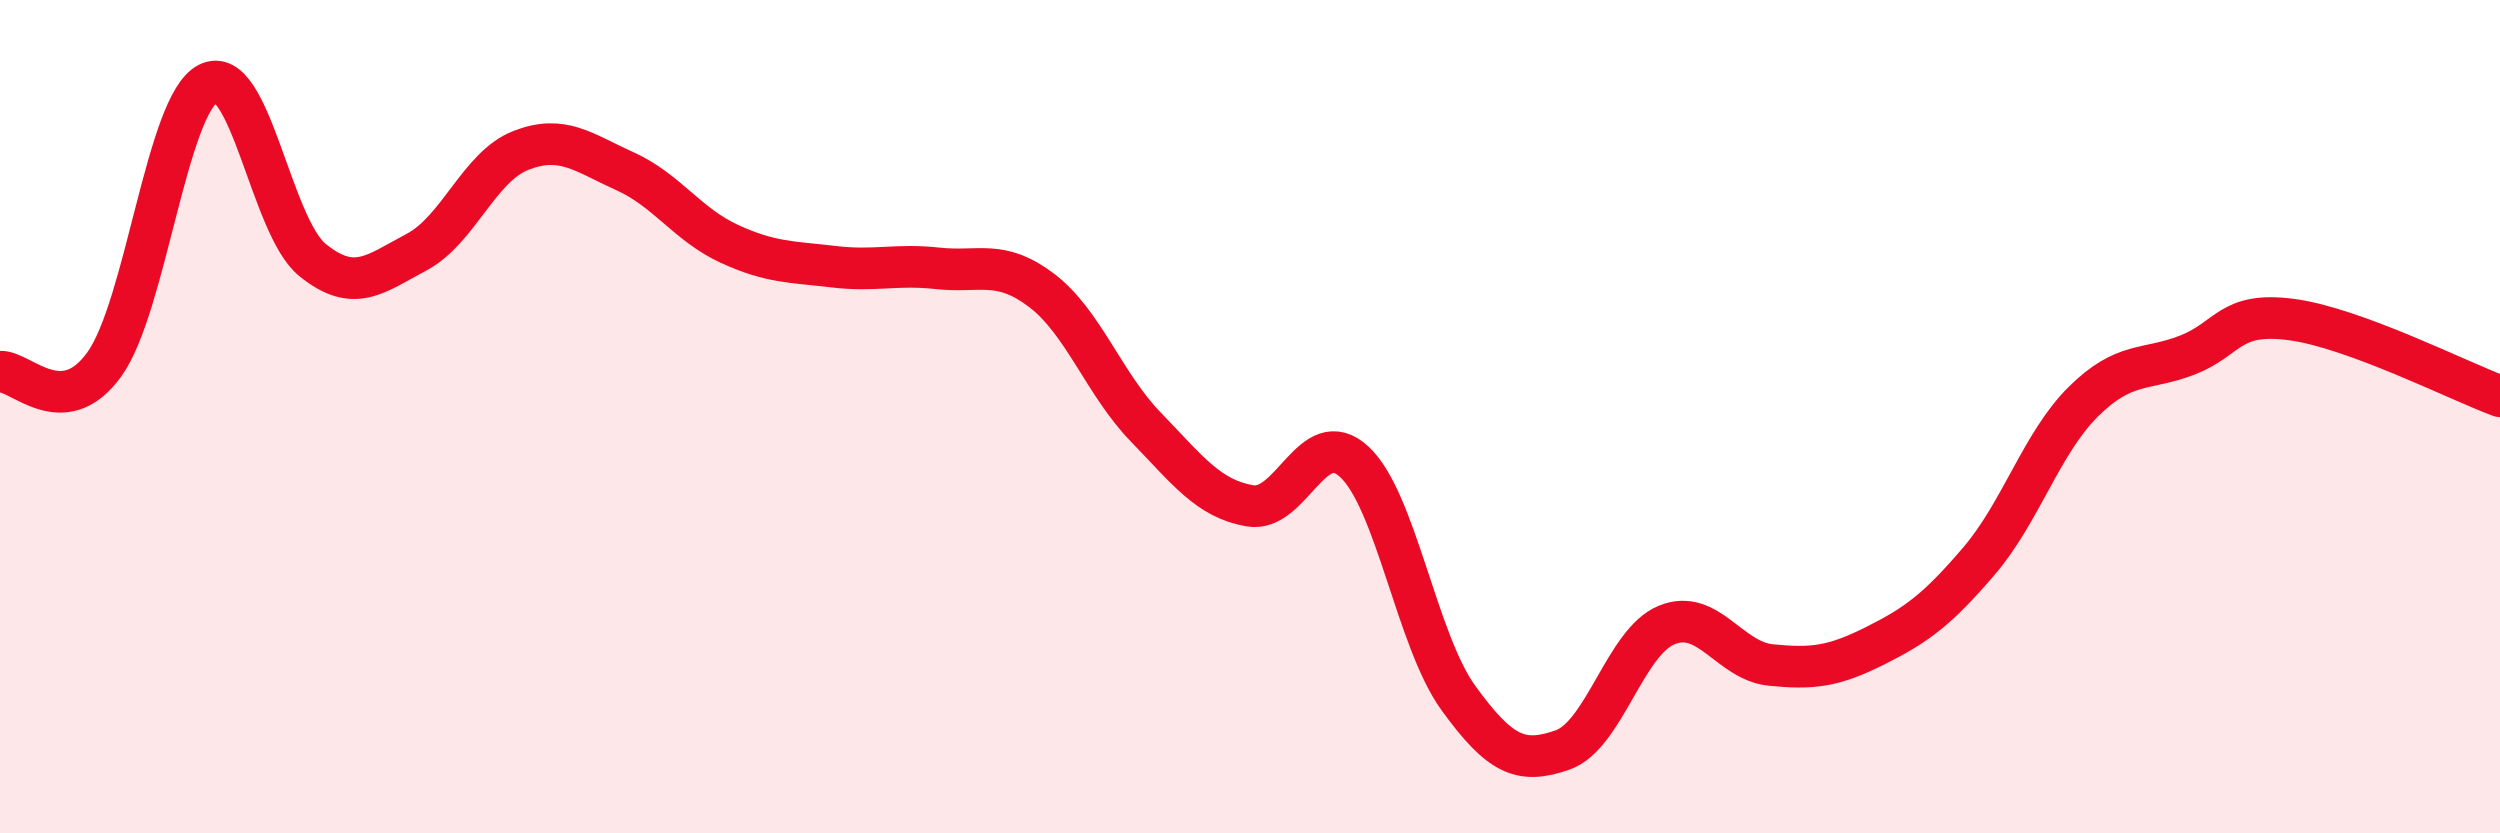
    <svg width="60" height="20" viewBox="0 0 60 20" xmlns="http://www.w3.org/2000/svg">
      <path
        d="M 0,8.92 C 0.5,8.89 1.5,10.13 2.5,8.75 C 3.5,7.37 4,2.5 5,2 C 6,1.5 6.5,5.43 7.5,6.24 C 8.5,7.05 9,6.58 10,6.05 C 11,5.52 11.5,4 12.5,3.61 C 13.5,3.22 14,3.66 15,4.11 C 16,4.56 16.5,5.39 17.5,5.85 C 18.5,6.31 19,6.28 20,6.4 C 21,6.52 21.5,6.33 22.5,6.44 C 23.5,6.55 24,6.21 25,6.97 C 26,7.73 26.5,9.22 27.5,10.25 C 28.5,11.28 29,11.97 30,12.14 C 31,12.31 31.5,10.16 32.5,11.08 C 33.5,12 34,15.37 35,16.75 C 36,18.13 36.5,18.35 37.5,18 C 38.5,17.65 39,15.41 40,15 C 41,14.59 41.5,15.86 42.5,15.96 C 43.5,16.06 44,16 45,15.5 C 46,15 46.5,14.63 47.5,13.46 C 48.5,12.29 49,10.63 50,9.64 C 51,8.65 51.5,8.91 52.5,8.52 C 53.5,8.13 53.5,7.47 55,7.67 C 56.5,7.87 59,9.14 60,9.51L60 20L0 20Z"
        fill="#EB0A25"
        opacity="0.1"
        stroke-linecap="round"
        stroke-linejoin="round"
      />
      <path
        d="M 0,8.92 C 0.5,8.89 1.5,10.13 2.5,8.75 C 3.5,7.37 4,2.5 5,2 C 6,1.5 6.5,5.43 7.5,6.24 C 8.5,7.05 9,6.58 10,6.05 C 11,5.52 11.5,4 12.5,3.61 C 13.5,3.22 14,3.66 15,4.11 C 16,4.56 16.5,5.39 17.5,5.85 C 18.5,6.31 19,6.28 20,6.4 C 21,6.52 21.5,6.33 22.5,6.44 C 23.5,6.55 24,6.21 25,6.97 C 26,7.73 26.5,9.22 27.5,10.25 C 28.5,11.28 29,11.97 30,12.14 C 31,12.31 31.5,10.16 32.5,11.08 C 33.5,12 34,15.37 35,16.75 C 36,18.13 36.5,18.35 37.5,18 C 38.5,17.65 39,15.41 40,15 C 41,14.59 41.5,15.86 42.5,15.96 C 43.5,16.06 44,16 45,15.5 C 46,15 46.5,14.63 47.5,13.46 C 48.5,12.29 49,10.63 50,9.64 C 51,8.65 51.5,8.91 52.5,8.52 C 53.5,8.13 53.5,7.47 55,7.67 C 56.5,7.87 59,9.14 60,9.51"
        stroke="#EB0A25"
        stroke-width="1"
        fill="none"
        stroke-linecap="round"
        stroke-linejoin="round"
      />
    </svg>
  